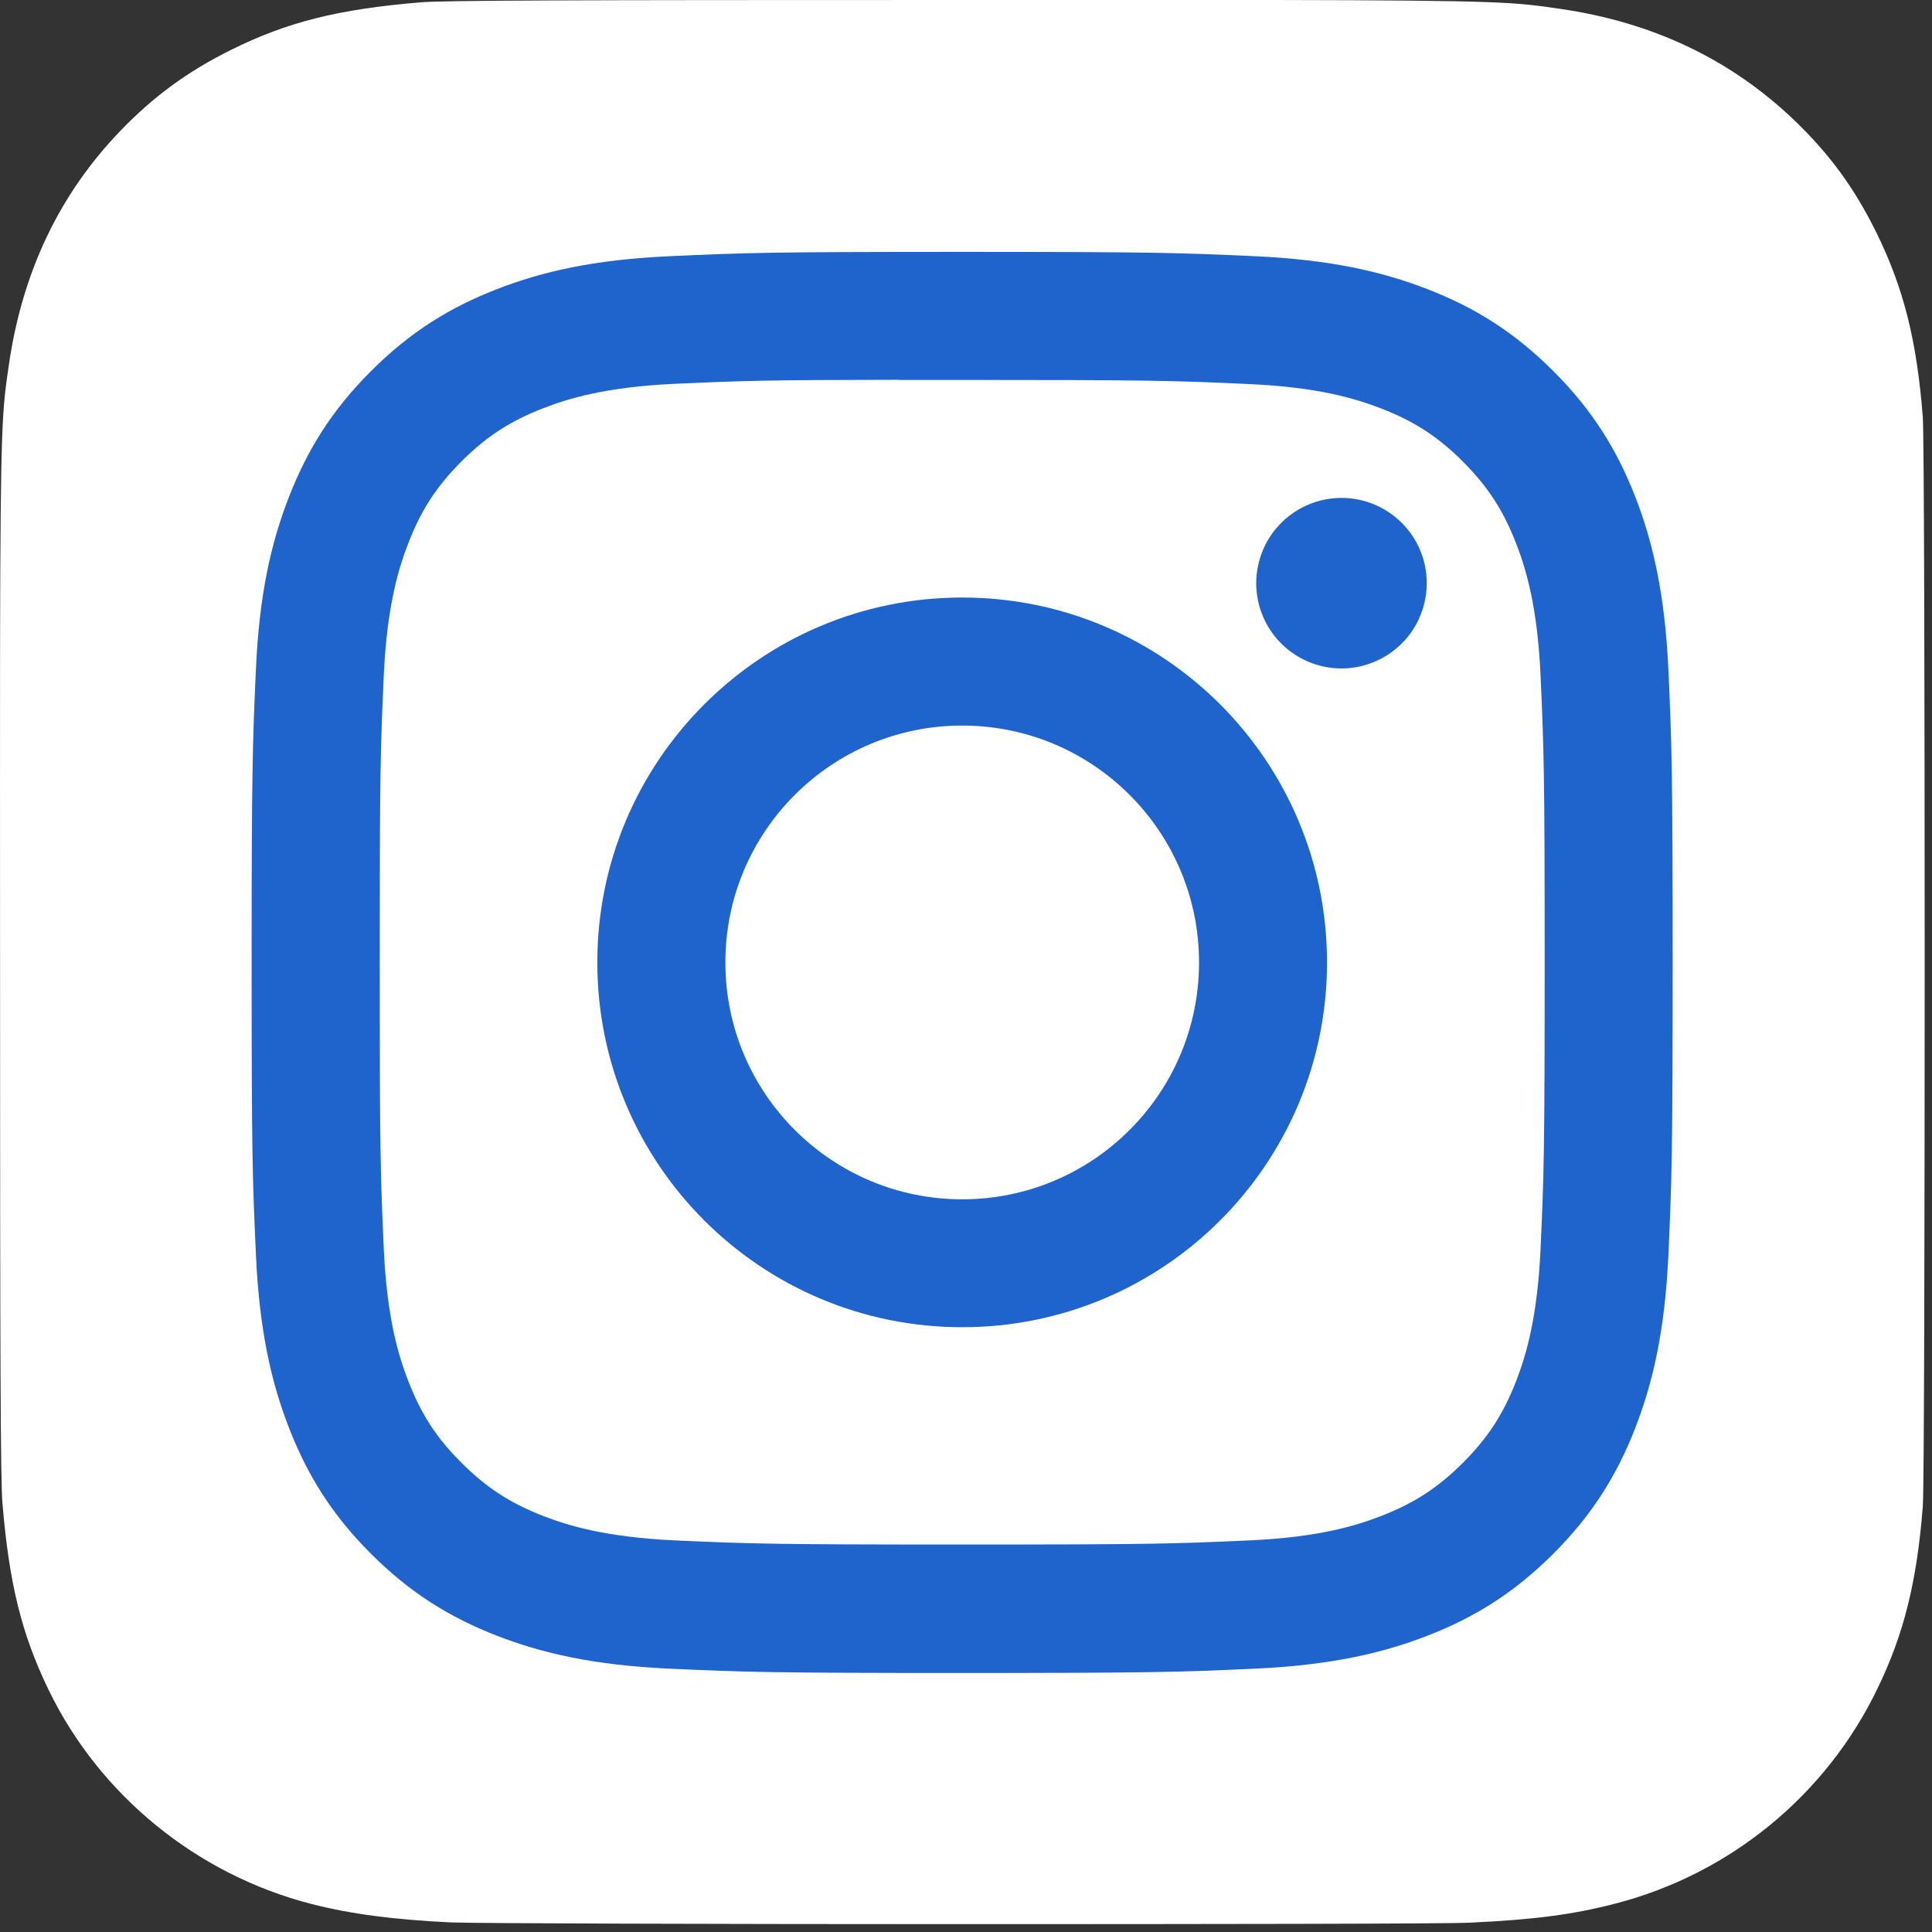 <svg width="29" height="29" viewBox="0 0 29 29" fill="none" xmlns="http://www.w3.org/2000/svg">
<rect x="0" y="0" width="29" height="29" fill="#333333" stroke="none"/>
<path d="M14.45 0C8.419 0 6.655 0.006 6.313 0.035C5.075 0.138 4.305 0.332 3.466 0.75C2.819 1.071 2.309 1.443 1.806 1.965C0.89 2.916 0.334 4.087 0.133 5.478C0.035 6.154 0.007 6.292 0.001 9.742C-0.001 10.892 0.001 12.405 0.001 14.435C0.001 20.461 0.008 22.223 0.037 22.566C0.137 23.77 0.325 24.527 0.725 25.356C1.49 26.943 2.949 28.134 4.669 28.578C5.265 28.731 5.922 28.816 6.767 28.856C7.124 28.871 10.771 28.882 14.419 28.882C18.067 28.882 21.716 28.878 22.064 28.86C23.042 28.814 23.61 28.738 24.238 28.576C25.09 28.357 25.885 27.955 26.566 27.397C27.247 26.84 27.799 26.14 28.181 25.347C28.574 24.538 28.773 23.752 28.862 22.611C28.882 22.362 28.89 18.394 28.89 14.432C28.89 10.469 28.881 6.508 28.862 6.26C28.771 5.1 28.572 4.32 28.167 3.495C27.835 2.821 27.466 2.317 26.93 1.802C25.975 0.889 24.806 0.333 23.413 0.132C22.739 0.035 22.604 0.006 19.151 0H14.45Z" fill="white"/>
<path d="M14.443 3.781C11.547 3.781 11.183 3.794 10.046 3.846C8.91 3.898 8.135 4.077 7.457 4.341C6.756 4.614 6.161 4.978 5.568 5.571C4.975 6.164 4.61 6.759 4.337 7.46C4.072 8.138 3.892 8.914 3.841 10.049C3.791 11.186 3.777 11.55 3.777 14.446C3.777 17.343 3.79 17.705 3.842 18.843C3.894 19.978 4.074 20.753 4.337 21.431C4.61 22.133 4.974 22.728 5.567 23.321C6.16 23.914 6.755 24.279 7.456 24.552C8.134 24.815 8.91 24.995 10.045 25.047C11.182 25.099 11.546 25.112 14.442 25.112C17.339 25.112 17.701 25.099 18.839 25.047C19.974 24.995 20.75 24.815 21.429 24.552C22.13 24.279 22.724 23.914 23.317 23.321C23.91 22.728 24.274 22.133 24.547 21.432C24.81 20.753 24.99 19.978 25.043 18.843C25.094 17.706 25.107 17.343 25.107 14.446C25.107 11.55 25.094 11.186 25.043 10.049C24.99 8.913 24.81 8.138 24.547 7.46C24.274 6.759 23.91 6.164 23.317 5.571C22.723 4.978 22.13 4.613 21.428 4.341C20.748 4.077 19.973 3.898 18.837 3.846C17.7 3.794 17.337 3.781 14.44 3.781H14.443ZM13.486 5.703C13.77 5.703 14.087 5.703 14.443 5.703C17.291 5.703 17.628 5.713 18.753 5.765C19.793 5.812 20.357 5.986 20.733 6.132C21.231 6.325 21.585 6.556 21.959 6.929C22.332 7.303 22.563 7.658 22.757 8.156C22.903 8.531 23.077 9.096 23.124 10.136C23.175 11.26 23.186 11.598 23.186 14.444C23.186 17.29 23.175 17.628 23.124 18.752C23.076 19.792 22.903 20.356 22.757 20.732C22.563 21.23 22.332 21.584 21.959 21.957C21.585 22.33 21.231 22.561 20.733 22.755C20.357 22.901 19.793 23.075 18.753 23.122C17.628 23.173 17.291 23.184 14.443 23.184C11.595 23.184 11.258 23.173 10.134 23.122C9.094 23.074 8.529 22.901 8.153 22.755C7.655 22.561 7.3 22.33 6.927 21.957C6.553 21.584 6.322 21.229 6.129 20.731C5.983 20.356 5.809 19.791 5.761 18.751C5.71 17.627 5.7 17.289 5.7 14.441C5.7 11.593 5.71 11.257 5.761 10.133C5.809 9.093 5.983 8.529 6.129 8.153C6.322 7.655 6.553 7.3 6.927 6.926C7.3 6.553 7.655 6.322 8.153 6.128C8.529 5.982 9.094 5.808 10.134 5.761C11.117 5.716 11.499 5.703 13.486 5.701V5.703ZM20.136 7.474C19.883 7.474 19.636 7.549 19.425 7.69C19.215 7.83 19.05 8.03 18.954 8.264C18.857 8.498 18.831 8.755 18.881 9.004C18.93 9.252 19.052 9.48 19.231 9.659C19.41 9.838 19.638 9.96 19.887 10.009C20.135 10.059 20.392 10.033 20.626 9.936C20.86 9.839 21.06 9.675 21.201 9.465C21.341 9.254 21.416 9.007 21.416 8.753C21.416 8.047 20.843 7.474 20.136 7.474V7.474ZM14.443 8.969C11.418 8.969 8.966 11.422 8.966 14.446C8.966 17.471 11.418 19.922 14.443 19.922C17.468 19.922 19.919 17.471 19.919 14.446C19.919 11.422 17.468 8.969 14.443 8.969H14.443ZM14.443 10.891C16.406 10.891 17.998 12.483 17.998 14.446C17.998 16.41 16.406 18.002 14.443 18.002C12.48 18.002 10.888 16.41 10.888 14.446C10.888 12.483 12.48 10.891 14.443 10.891V10.891Z" fill="#1F64CD"/>
</svg>
